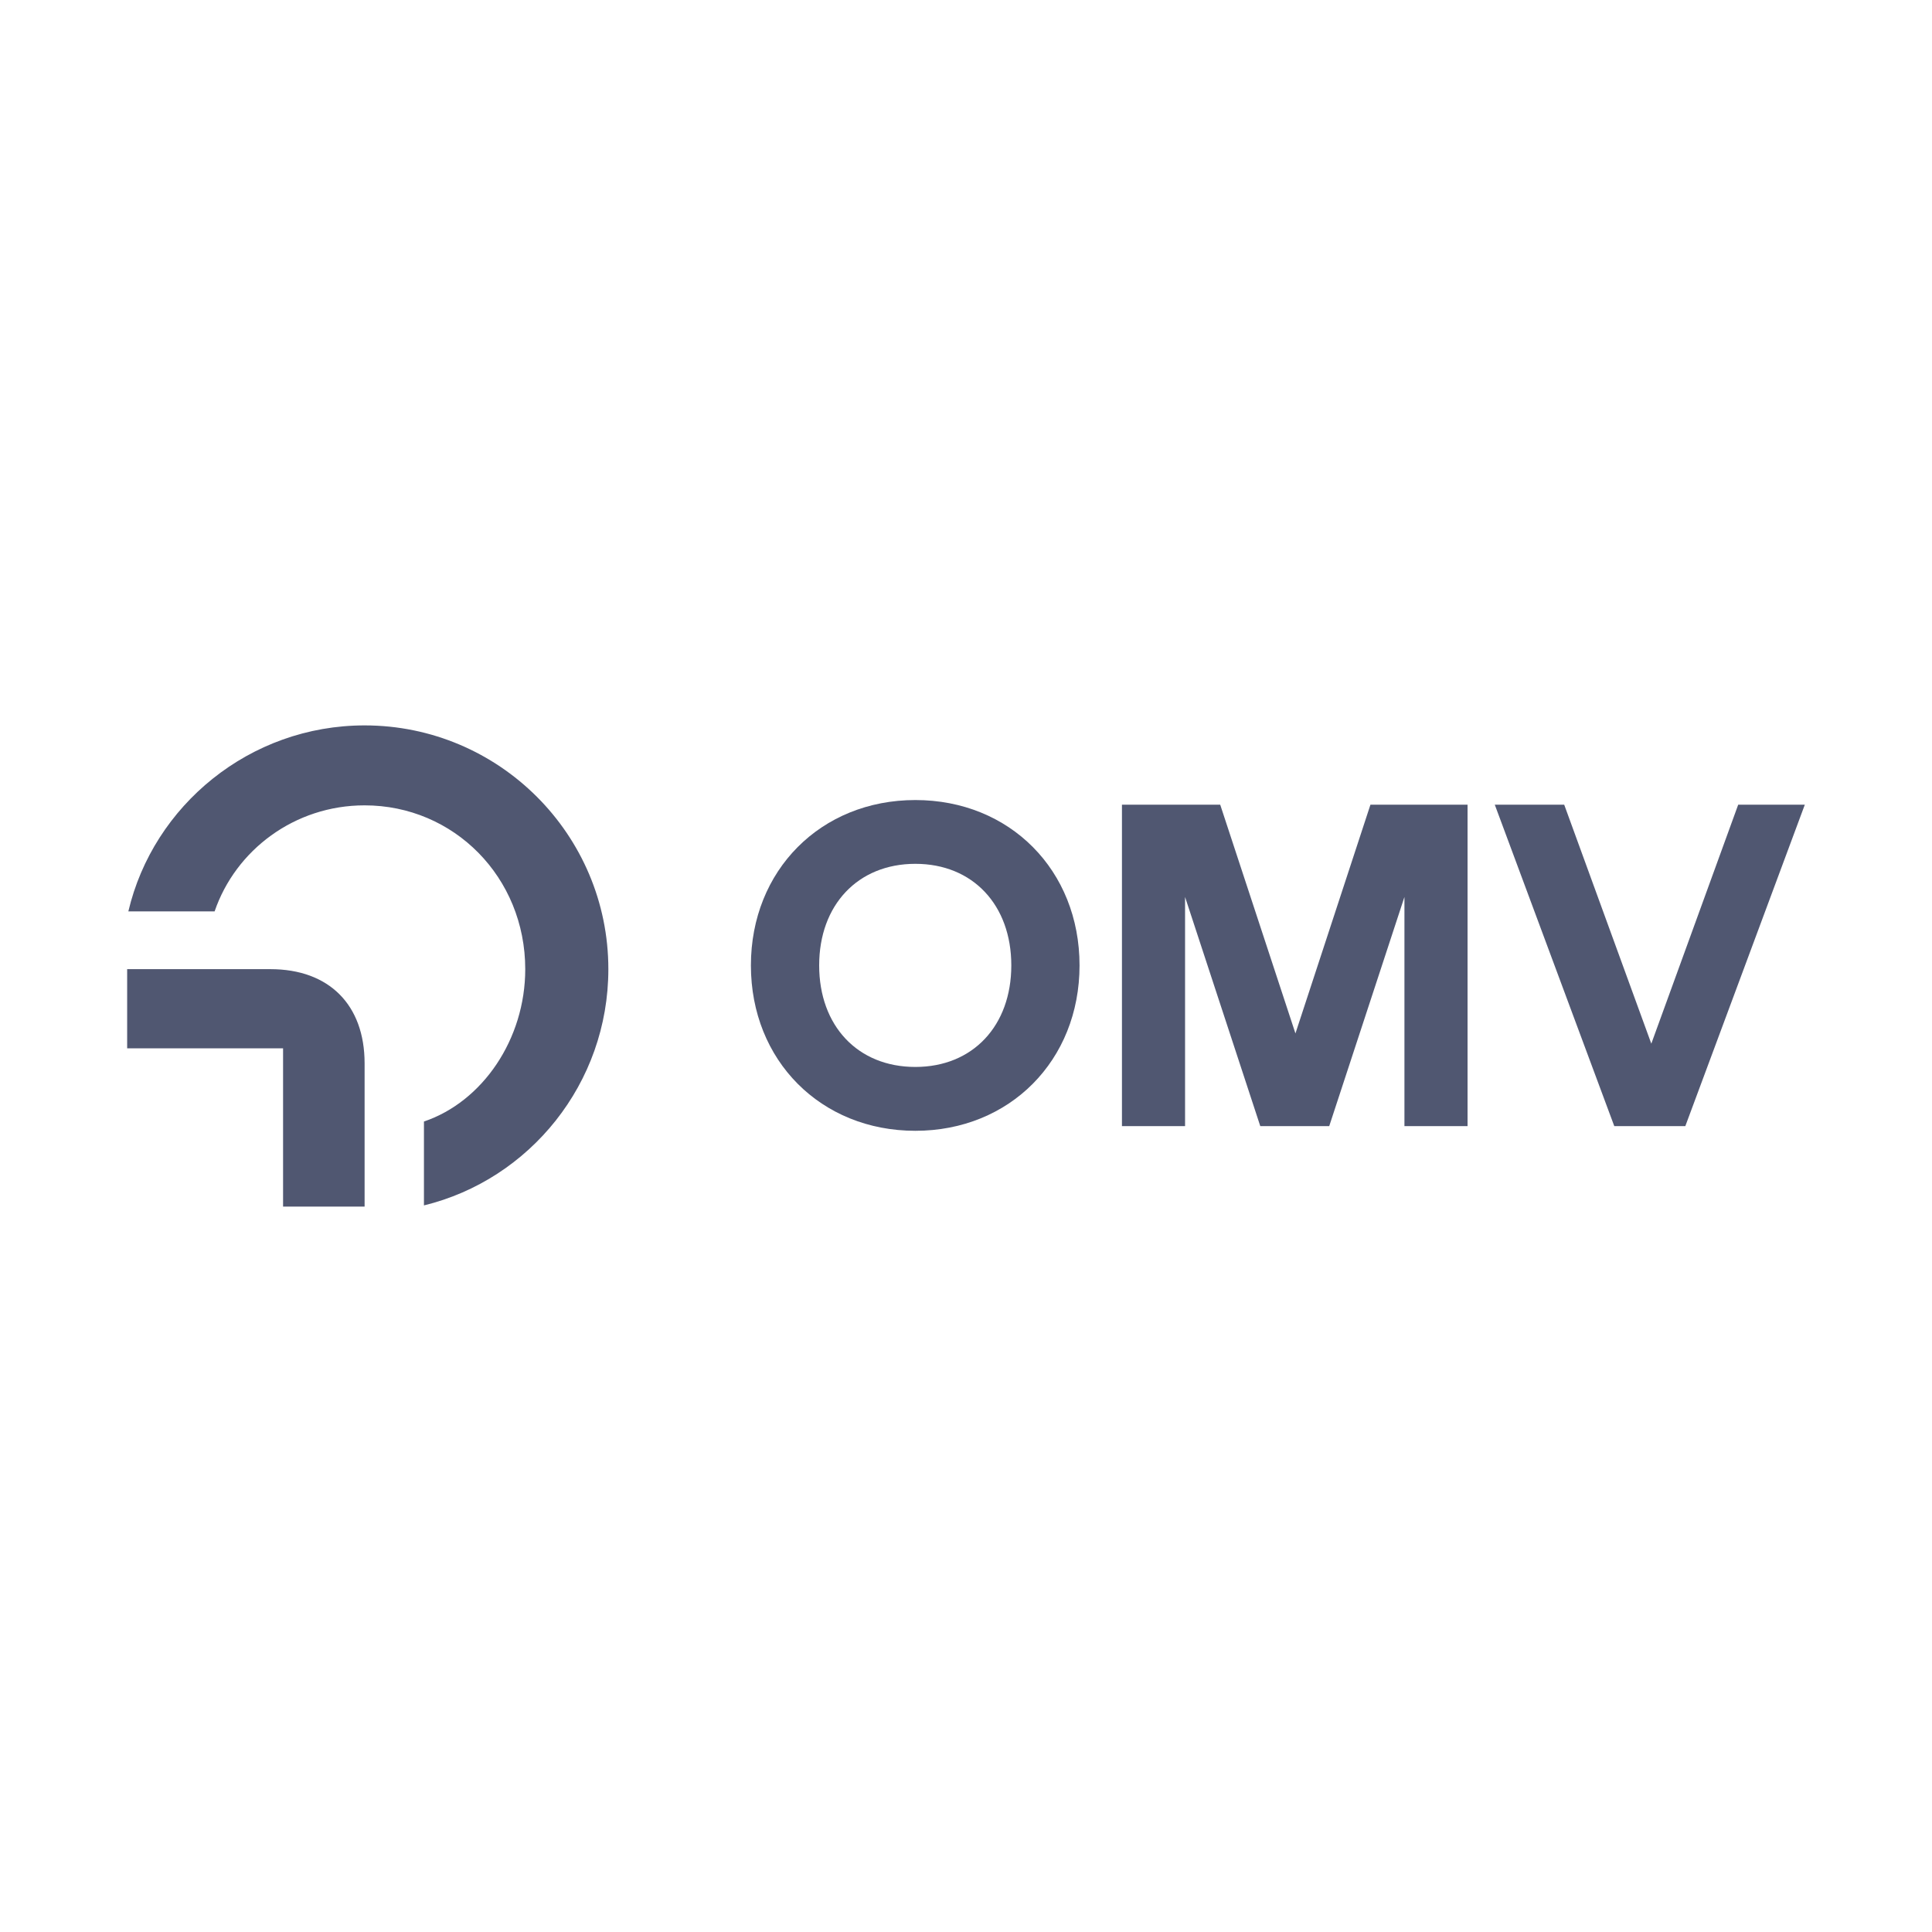 <?xml version="1.0" encoding="UTF-8"?><svg id="Layer_1" xmlns="http://www.w3.org/2000/svg" viewBox="0 0 600 600"><defs><style>.cls-1{fill:none;}.cls-2{fill:#505771;}</style></defs><rect class="cls-1" width="600" height="600"/><path class="cls-2" d="M87.91,325.56h-48.42s0-24.58,0-24.58h44.49c18.19,0,29.25,11.06,29.25,29.25v44.49s-25.32,0-25.32,0v-49.16M39.86,283.04c7.74-32.93,37.73-57.76,73.37-57.76,41.78,0,75.7,33.92,75.7,75.7,0,35.52-24.46,65.38-57.27,73.37v-26.05c18.19-6.14,31.46-25.56,31.46-47.31,0-28.51-22.12-50.88-49.89-50.88-21.75,0-40.06,13.89-46.58,32.93h-26.79Z"/><path class="cls-2" d="M233.2,299.82c0-29.51,21.7-51.36,51.07-51.36s50.99,21.84,50.99,51.36-21.7,51.36-50.99,51.36c-29.37,0-51.07-21.84-51.07-51.36M284.27,331.35c17.87,0,29.8-12.8,29.8-31.54,0-18.73-11.93-31.54-29.8-31.54s-29.87,12.8-29.87,31.54c0,18.73,11.93,31.54,29.87,31.54ZM348.43,249.91h30.52s23.36,71.03,23.36,71.03l23.29-71.03h30.16s0,99.82,0,99.82h-19.6s0-71.17,0-71.17l-23.36,71.17h-21.41s-23.36-71.17-23.36-71.17v71.17s-19.6,0-19.6,0v-99.82ZM464.23,249.91h21.55s27.05,74.21,27.05,74.21l26.98-74.21h20.69s-37.11,99.82-37.11,99.82h-22.06s-37.11-99.82-37.11-99.82Z"/></svg>